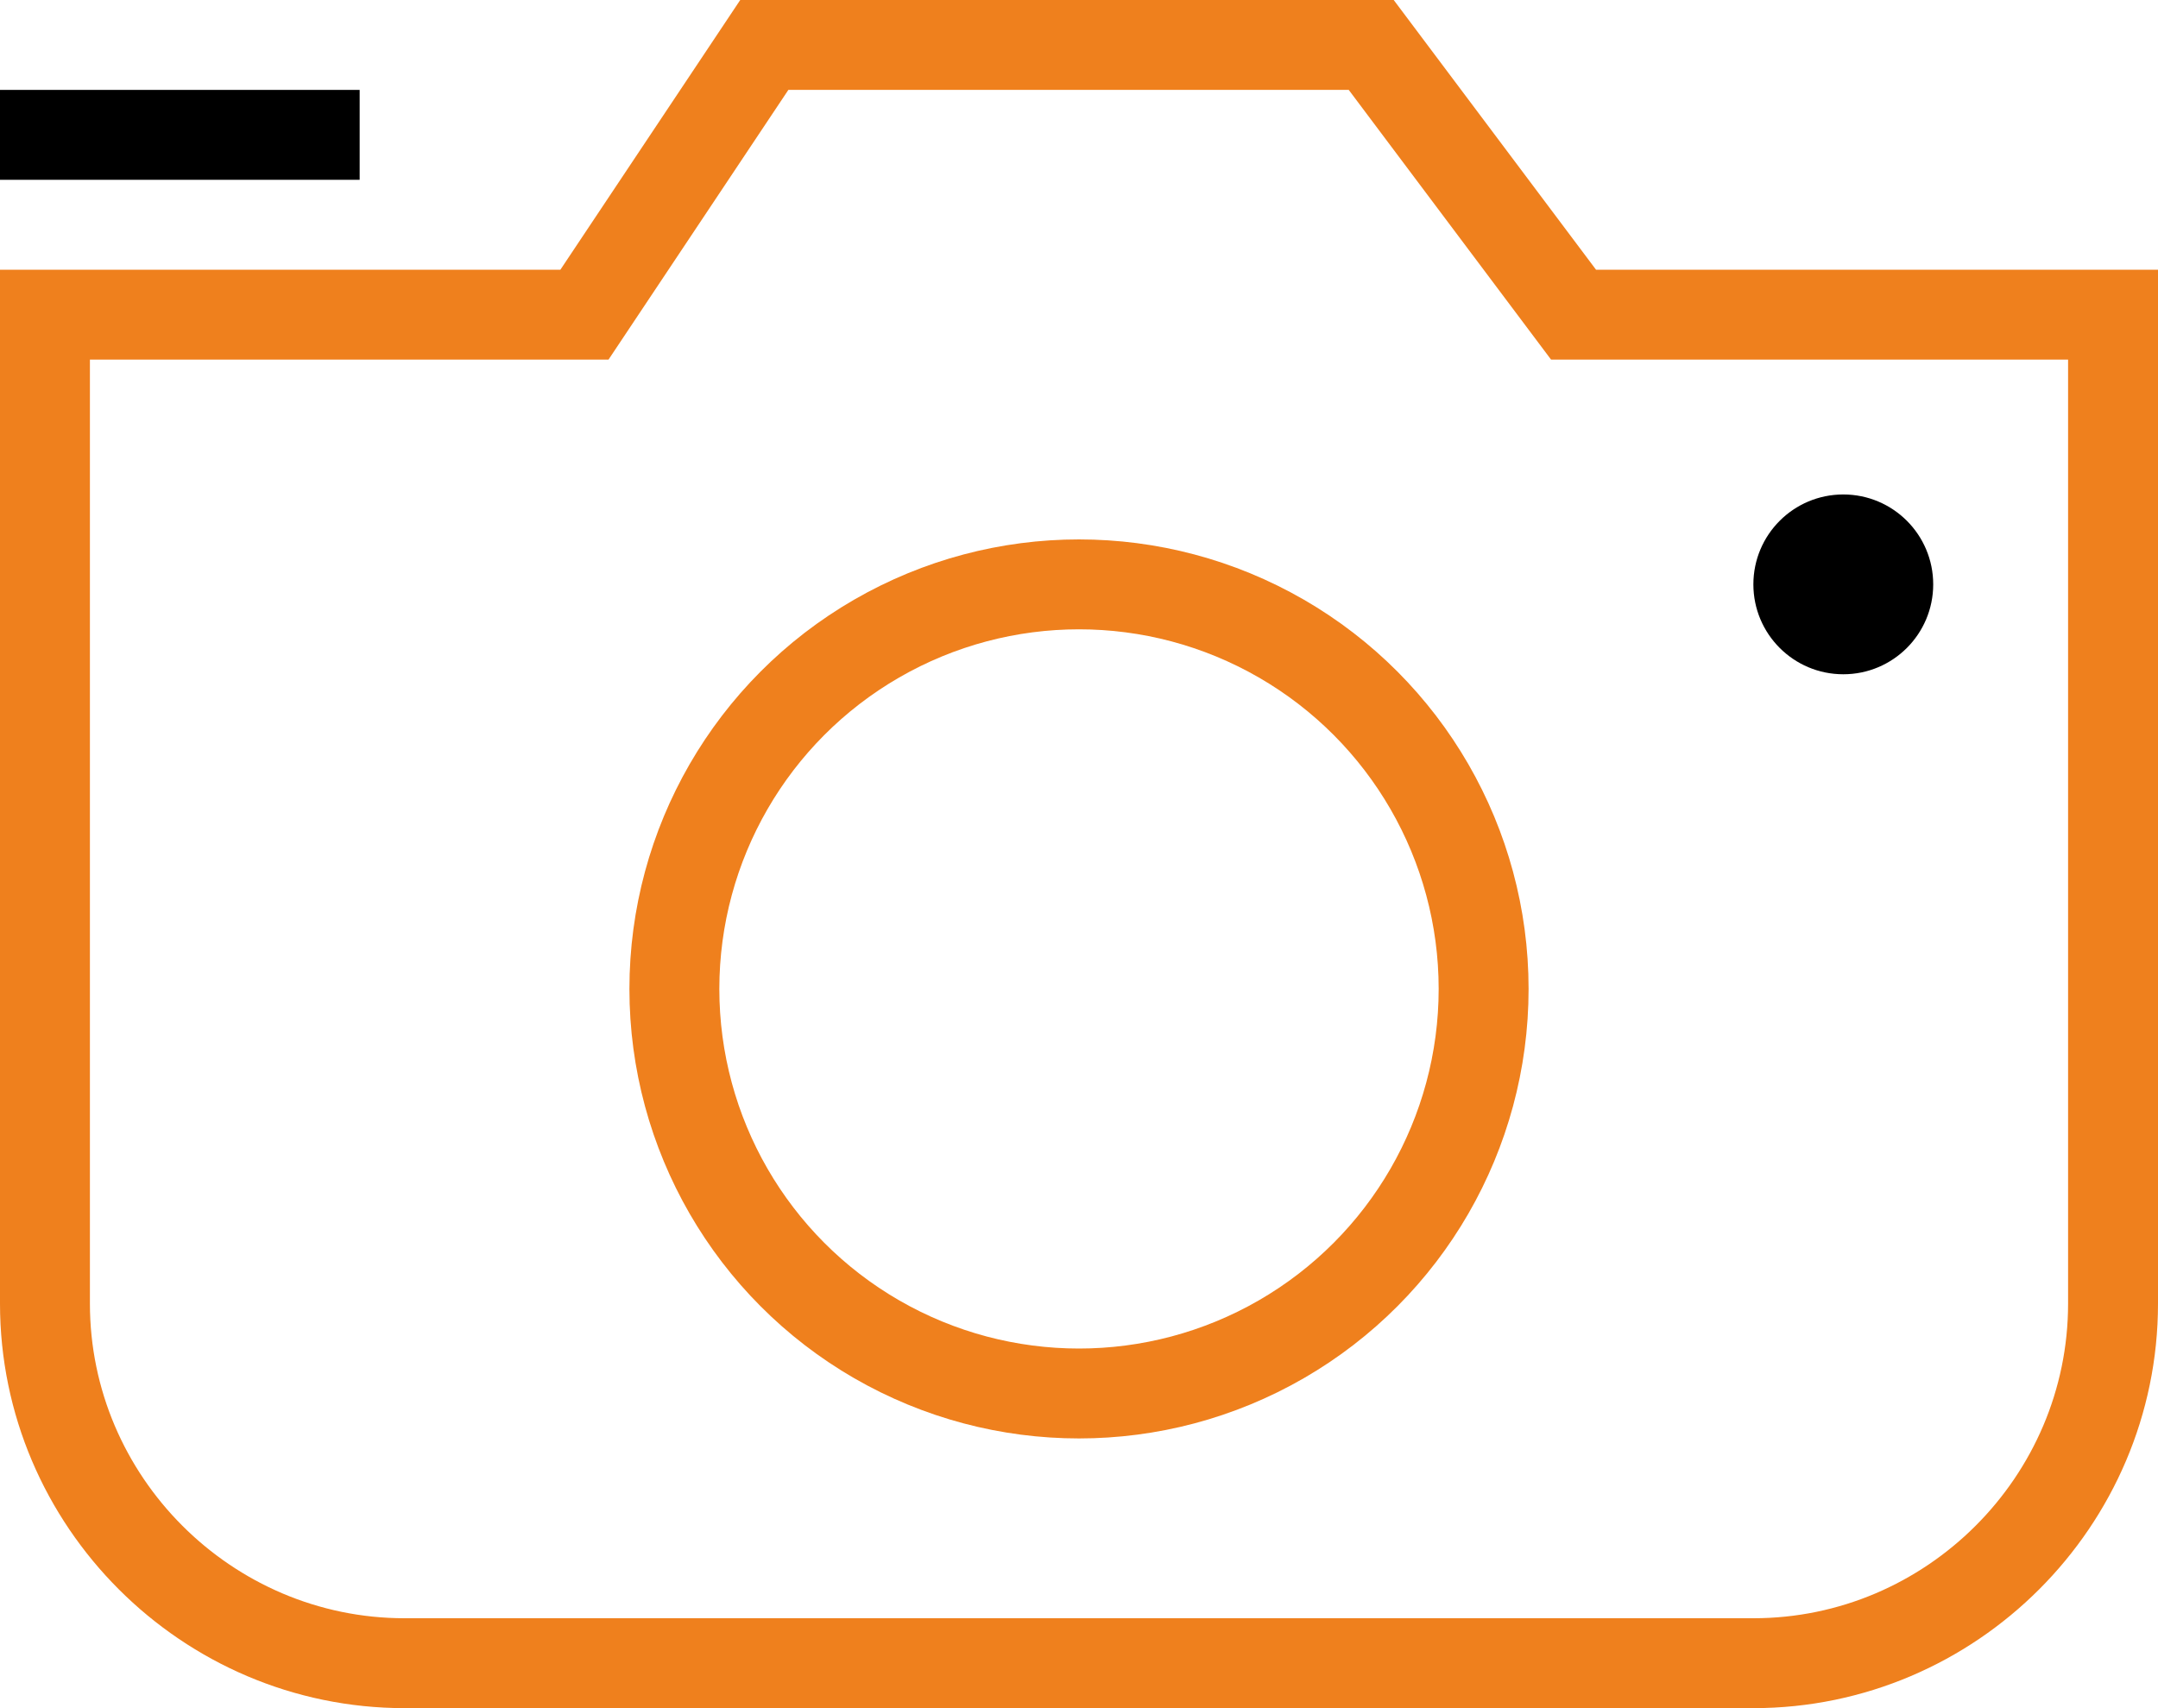 <?xml version="1.0" encoding="utf-8"?>
<svg xmlns="http://www.w3.org/2000/svg" xmlns:xlink="http://www.w3.org/1999/xlink" width="48px" height="38px" viewBox="0 0 48 38" version="1.1">
    
    <title>camera</title>
    <desc>Created with Sketch.</desc>
    <g id="Partner-Page" stroke="none" stroke-width="1" fill="none" fill-rule="evenodd">
        <g id="Desktop-HD" transform="translate(-1243, -1859)">
            <g id="Products" transform="translate(233, 1083)">
                <g id="Group-11-Copy-2" transform="translate(607, 722)">
                    <g id="camera" transform="translate(403, 55)">
                        <path d="M35,6 L30.5,0 L17,0 L13,6 L1,6 L1,28 C1,32.4 4.6,36 9,36 L39,36 C43.4,36 47,32.4 47,28 L47,6 L35,6 Z" id="Path" stroke="#EF801D" stroke-width="2"/>
                        <path d="M0,2 L8,2" id="Path" stroke="#000000" stroke-width="2"/>
                        <circle id="Oval" stroke="#EF801D" stroke-width="2" cx="24" cy="21" r="9"/>
                        <circle id="Oval" fill="#000000" fill-rule="nonzero" cx="41" cy="12" r="2"/>
                    </g>
                </g>
            </g>
        </g>
    </g>
</svg>